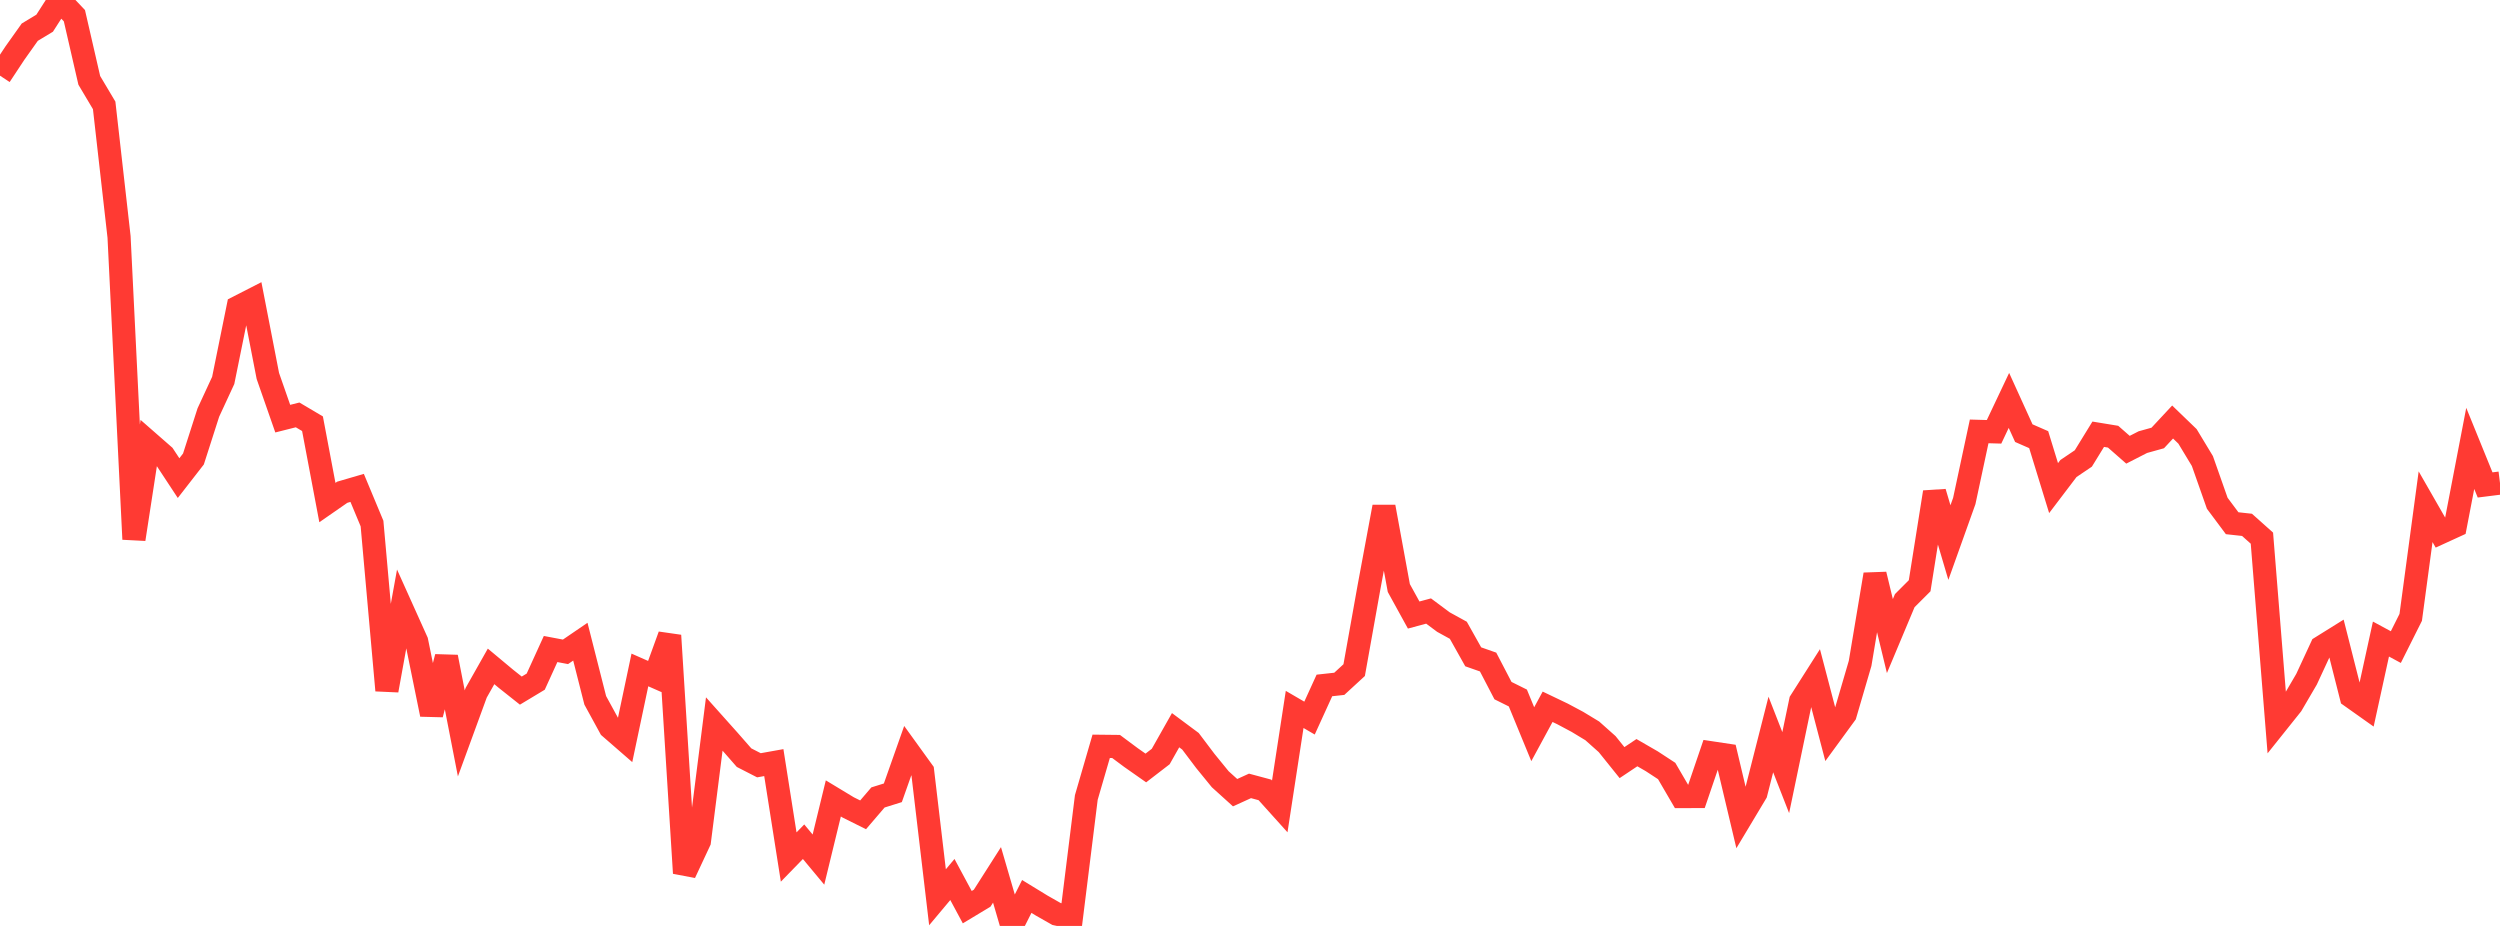 <?xml version="1.0" standalone="no"?>
<!DOCTYPE svg PUBLIC "-//W3C//DTD SVG 1.1//EN" "http://www.w3.org/Graphics/SVG/1.1/DTD/svg11.dtd">

<svg width="135" height="50" viewBox="0 0 135 50" preserveAspectRatio="none" 
  xmlns="http://www.w3.org/2000/svg"
  xmlns:xlink="http://www.w3.org/1999/xlink">


<polyline points="0.0, 4.086 0.804, 2.869 1.607, 1.738 2.411, 1.253 3.214, 0.0 4.018, 0.848 4.821, 4.339 5.625, 5.691 6.429, 12.791 7.232, 29.117 8.036, 23.894 8.839, 24.596 9.643, 25.818 10.446, 24.785 11.25, 22.279 12.054, 20.541 12.857, 16.583 13.661, 16.172 14.464, 20.302 15.268, 22.607 16.071, 22.405 16.875, 22.881 17.679, 27.138 18.482, 26.581 19.286, 26.346 20.089, 28.272 20.893, 37.281 21.696, 32.847 22.5, 34.633 23.304, 38.578 24.107, 35.478 24.911, 39.603 25.714, 37.408 26.518, 35.985 27.321, 36.655 28.125, 37.293 28.929, 36.809 29.732, 35.047 30.536, 35.199 31.339, 34.651 32.143, 37.818 32.946, 39.286 33.75, 39.985 34.554, 36.177 35.357, 36.531 36.161, 34.316 36.964, 47.147 37.768, 45.427 38.571, 39.095 39.375, 39.995 40.179, 40.913 40.982, 41.325 41.786, 41.181 42.589, 46.279 43.393, 45.453 44.196, 46.418 45.0, 43.115 45.804, 43.601 46.607, 44.001 47.411, 43.062 48.214, 42.811 49.018, 40.535 49.821, 41.647 50.625, 48.453 51.429, 47.493 52.232, 48.987 53.036, 48.503 53.839, 47.243 54.643, 50.0 55.446, 48.408 56.25, 48.9 57.054, 49.357 57.857, 49.532 58.661, 43.062 59.464, 40.3 60.268, 40.309 61.071, 40.907 61.875, 41.471 62.679, 40.852 63.482, 39.431 64.286, 40.029 65.089, 41.093 65.893, 42.079 66.696, 42.805 67.5, 42.438 68.304, 42.654 69.107, 43.546 69.911, 38.309 70.714, 38.777 71.518, 37.014 72.321, 36.926 73.125, 36.187 73.929, 31.692 74.732, 27.37 75.536, 31.753 76.339, 33.212 77.143, 32.995 77.946, 33.593 78.75, 34.035 79.554, 35.468 80.357, 35.75 81.161, 37.293 81.964, 37.692 82.768, 39.647 83.571, 38.166 84.375, 38.551 85.179, 38.98 85.982, 39.466 86.786, 40.182 87.589, 41.181 88.393, 40.644 89.196, 41.108 90.0, 41.634 90.804, 43.013 91.607, 43.012 92.411, 40.652 93.214, 40.773 94.018, 44.164 94.821, 42.824 95.625, 39.663 96.429, 41.722 97.232, 37.866 98.036, 36.601 98.839, 39.666 99.643, 38.565 100.446, 35.822 101.25, 31.02 102.054, 34.348 102.857, 32.434 103.661, 31.631 104.464, 26.578 105.268, 29.299 106.071, 27.053 106.875, 23.295 107.679, 23.318 108.482, 21.622 109.286, 23.39 110.089, 23.741 110.893, 26.358 111.696, 25.3 112.5, 24.757 113.304, 23.449 114.107, 23.581 114.911, 24.286 115.714, 23.875 116.518, 23.651 117.321, 22.789 118.125, 23.564 118.929, 24.896 119.732, 27.176 120.536, 28.254 121.339, 28.342 122.143, 29.06 122.946, 39.058 123.75, 38.052 124.554, 36.677 125.357, 34.944 126.161, 34.443 126.964, 37.61 127.768, 38.18 128.571, 34.509 129.375, 34.943 130.179, 33.338 130.982, 27.363 131.786, 28.765 132.589, 28.397 133.393, 24.213 134.196, 26.187 135.0, 26.086" fill="none" stroke="#ff3a33" stroke-width="1.25"/>

</svg>
